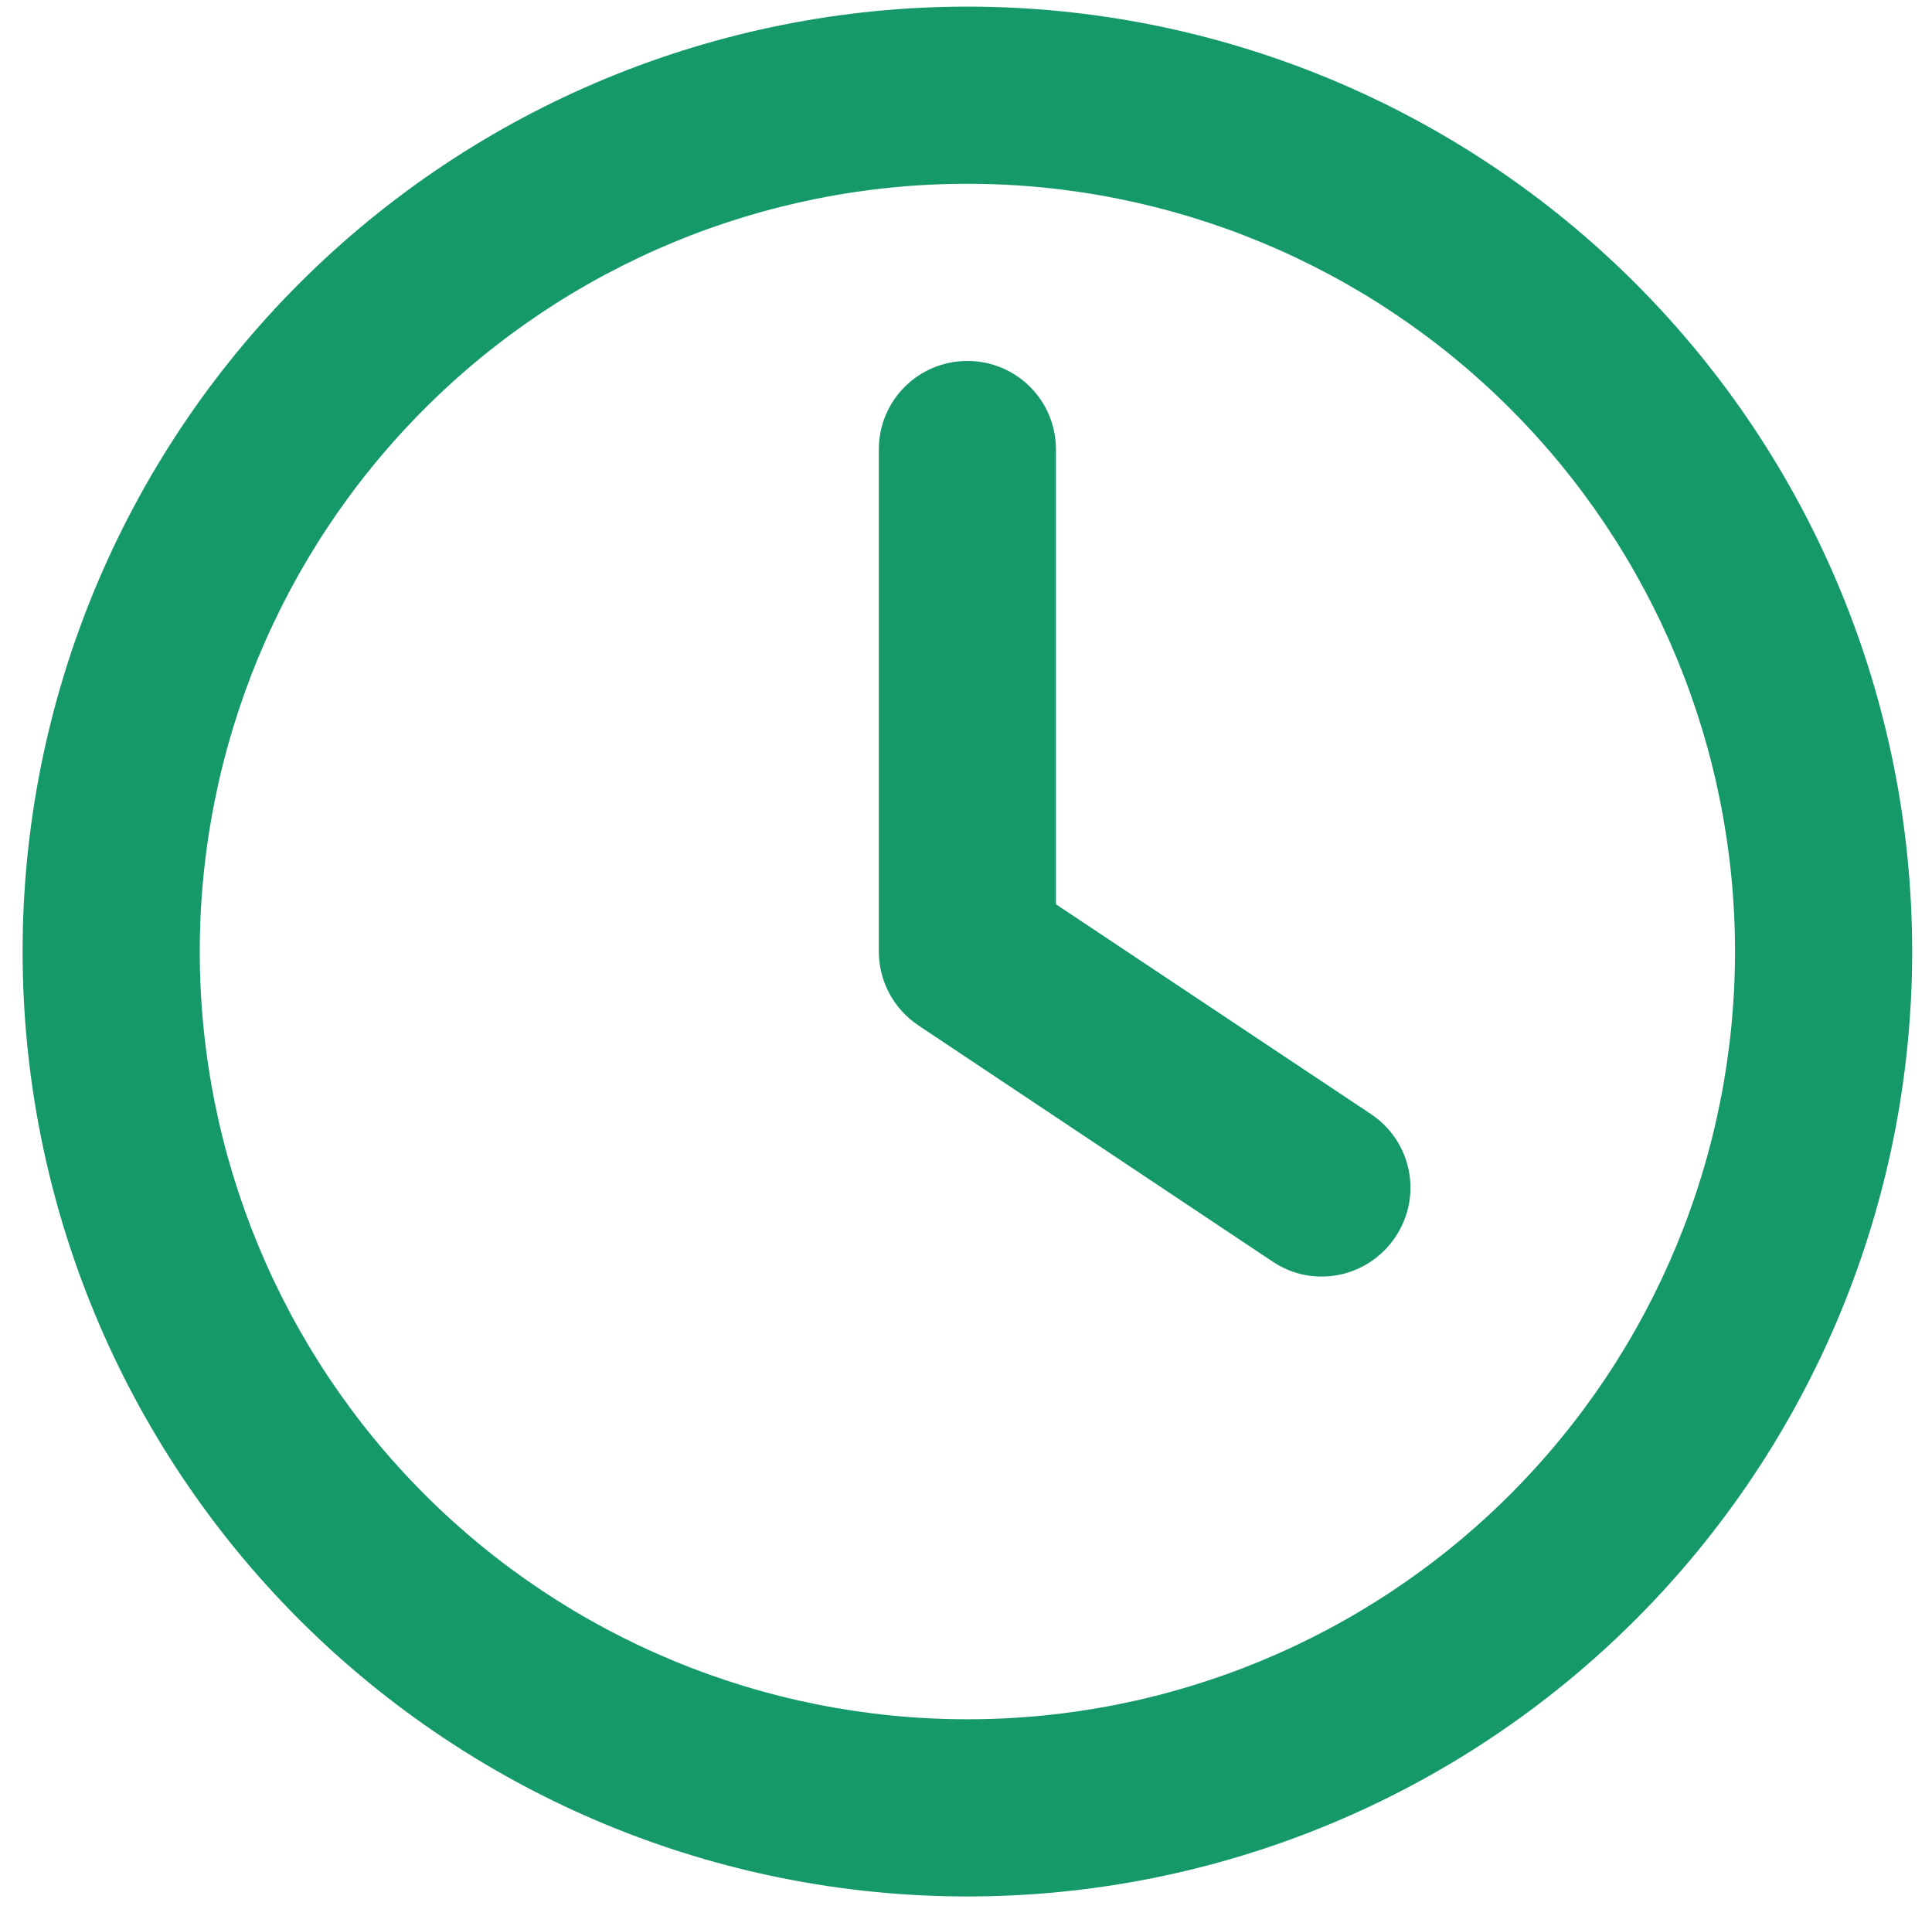 <svg xmlns="http://www.w3.org/2000/svg" width="73" height="72" viewBox="0 0 73 72" fill="none"><path d="M65.557 35.948C65.557 43.641 62.501 51.018 57.062 56.458C51.622 61.897 44.245 64.953 36.552 64.953C28.86 64.953 21.482 61.897 16.043 56.458C10.603 51.018 7.548 43.641 7.548 35.948C7.548 28.256 10.603 20.878 16.043 15.439C21.482 9.999 28.86 6.943 36.552 6.943C44.245 6.943 51.622 9.999 57.062 15.439C62.501 20.878 65.557 28.256 65.557 35.948ZM0.854 35.948C0.854 45.416 4.615 54.496 11.31 61.191C18.005 67.885 27.085 71.647 36.552 71.647C46.02 71.647 55.1 67.885 61.795 61.191C68.49 54.496 72.251 45.416 72.251 35.948C72.251 26.48 68.49 17.401 61.795 10.706C55.1 4.011 46.02 0.25 36.552 0.25C27.085 0.25 18.005 4.011 11.31 10.706C4.615 17.401 0.854 26.48 0.854 35.948ZM33.206 16.984V35.948C33.206 37.064 33.763 38.11 34.698 38.737L48.085 47.662C49.618 48.694 51.696 48.275 52.728 46.727C53.76 45.18 53.342 43.116 51.794 42.084L39.899 34.163V16.984C39.899 15.129 38.407 13.637 36.552 13.637C34.698 13.637 33.206 15.129 33.206 16.984Z" fill="#159969"></path></svg>